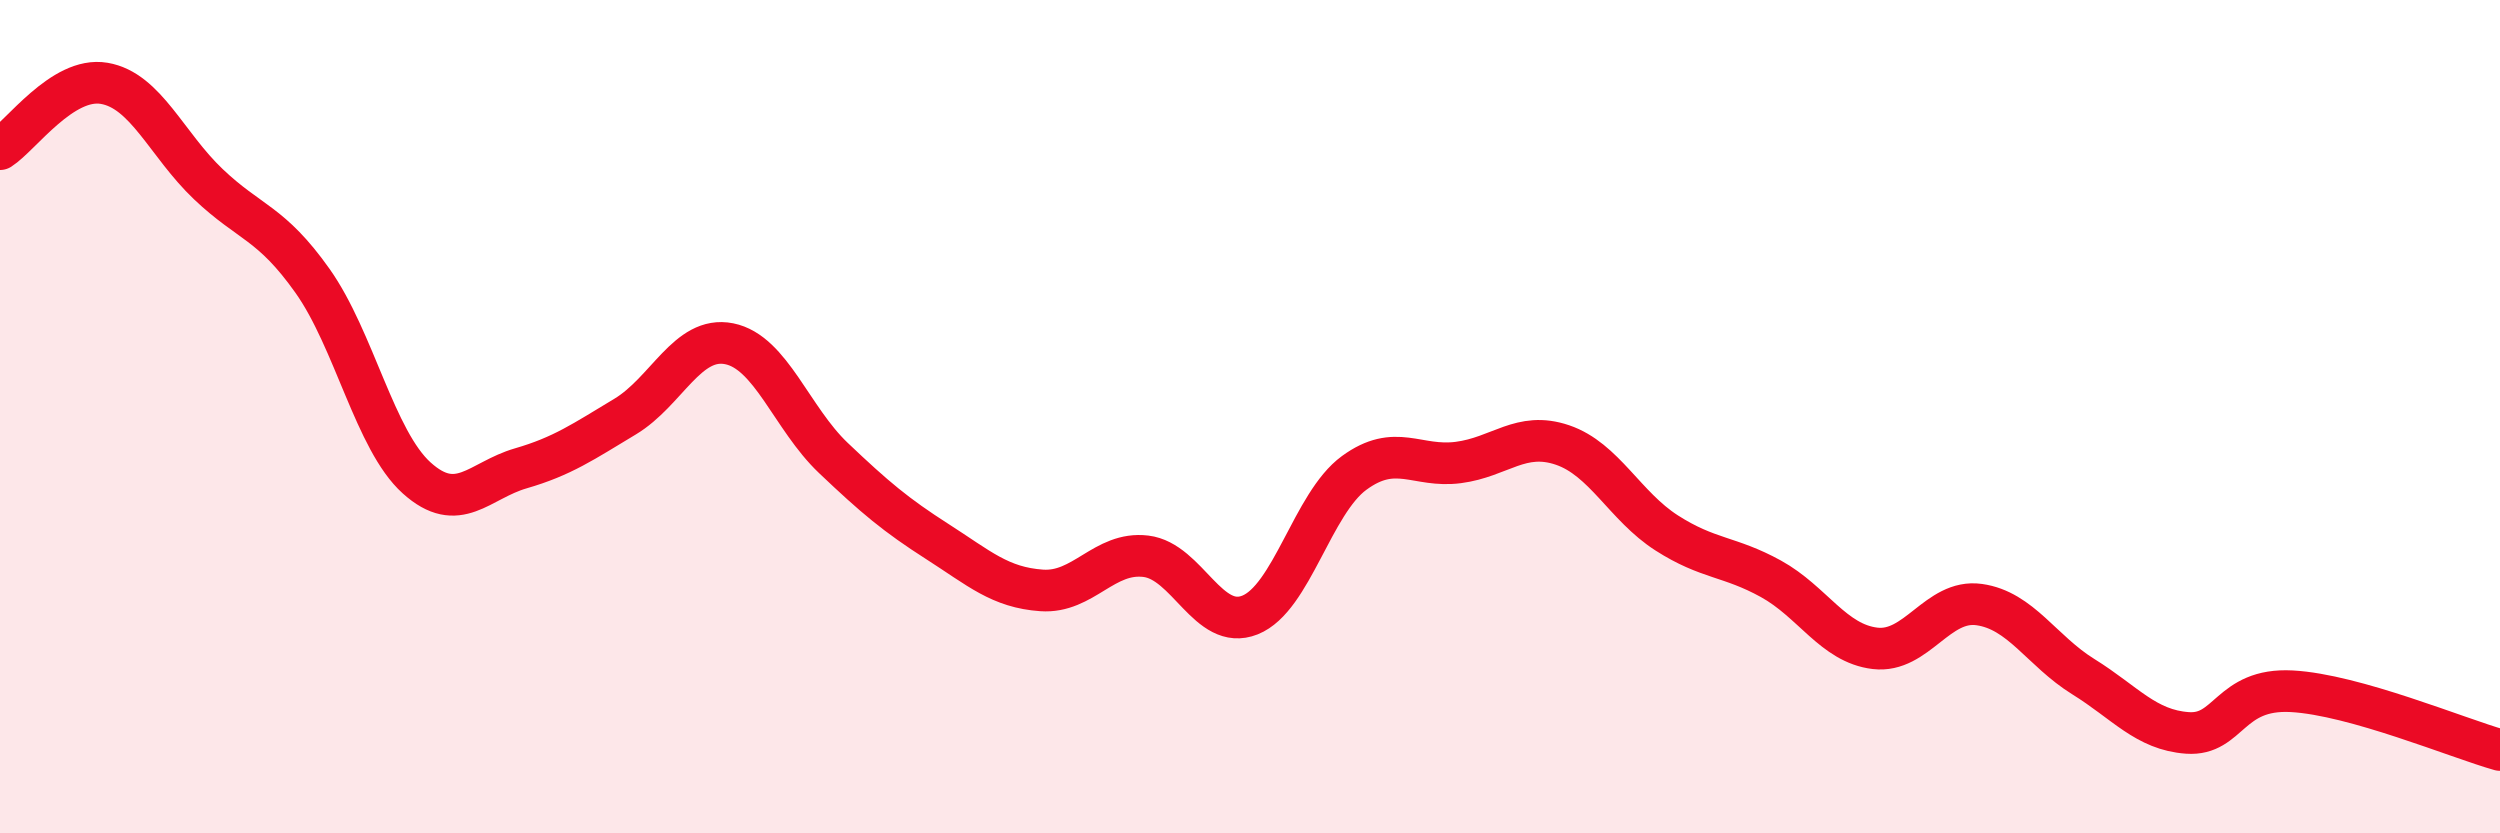 
    <svg width="60" height="20" viewBox="0 0 60 20" xmlns="http://www.w3.org/2000/svg">
      <path
        d="M 0,3.58 C 0.5,3.26 1.5,1.83 2.5,2 C 3.5,2.17 4,3.47 5,4.42 C 6,5.37 6.5,5.33 7.5,6.74 C 8.5,8.15 9,10.57 10,11.47 C 11,12.37 11.5,11.53 12.5,11.24 C 13.5,10.95 14,10.6 15,10 C 16,9.4 16.5,8.05 17.5,8.25 C 18.5,8.45 19,10.04 20,10.99 C 21,11.94 21.5,12.36 22.5,13 C 23.5,13.64 24,14.1 25,14.17 C 26,14.24 26.5,13.23 27.5,13.35 C 28.5,13.47 29,15.16 30,14.76 C 31,14.36 31.5,12.08 32.5,11.35 C 33.5,10.62 34,11.23 35,11.1 C 36,10.97 36.5,10.34 37.5,10.68 C 38.5,11.02 39,12.15 40,12.79 C 41,13.43 41.5,13.34 42.5,13.89 C 43.5,14.44 44,15.44 45,15.56 C 46,15.68 46.5,14.37 47.5,14.51 C 48.5,14.65 49,15.62 50,16.24 C 51,16.86 51.5,17.52 52.5,17.59 C 53.5,17.66 53.5,16.51 55,16.59 C 56.5,16.67 59,17.72 60,18L60 20L0 20Z"
        fill="#EB0A25"
        opacity="0.1"
        stroke-linecap="round"
        stroke-linejoin="round"
      />
      <path
        d="M 0,3.58 C 0.5,3.26 1.5,1.83 2.5,2 C 3.5,2.17 4,3.47 5,4.42 C 6,5.37 6.5,5.33 7.5,6.74 C 8.5,8.15 9,10.57 10,11.47 C 11,12.37 11.5,11.53 12.5,11.24 C 13.5,10.95 14,10.6 15,10 C 16,9.4 16.5,8.05 17.5,8.25 C 18.5,8.45 19,10.04 20,10.99 C 21,11.94 21.5,12.36 22.5,13 C 23.5,13.64 24,14.1 25,14.17 C 26,14.24 26.5,13.23 27.5,13.35 C 28.5,13.47 29,15.16 30,14.76 C 31,14.36 31.5,12.08 32.5,11.35 C 33.5,10.62 34,11.23 35,11.1 C 36,10.97 36.5,10.34 37.5,10.68 C 38.5,11.02 39,12.15 40,12.79 C 41,13.43 41.5,13.34 42.5,13.89 C 43.5,14.44 44,15.44 45,15.56 C 46,15.68 46.5,14.37 47.5,14.51 C 48.5,14.65 49,15.62 50,16.24 C 51,16.86 51.5,17.52 52.5,17.59 C 53.5,17.66 53.5,16.51 55,16.59 C 56.5,16.67 59,17.72 60,18"
        stroke="#EB0A25"
        stroke-width="1"
        fill="none"
        stroke-linecap="round"
        stroke-linejoin="round"
      />
    </svg>
  